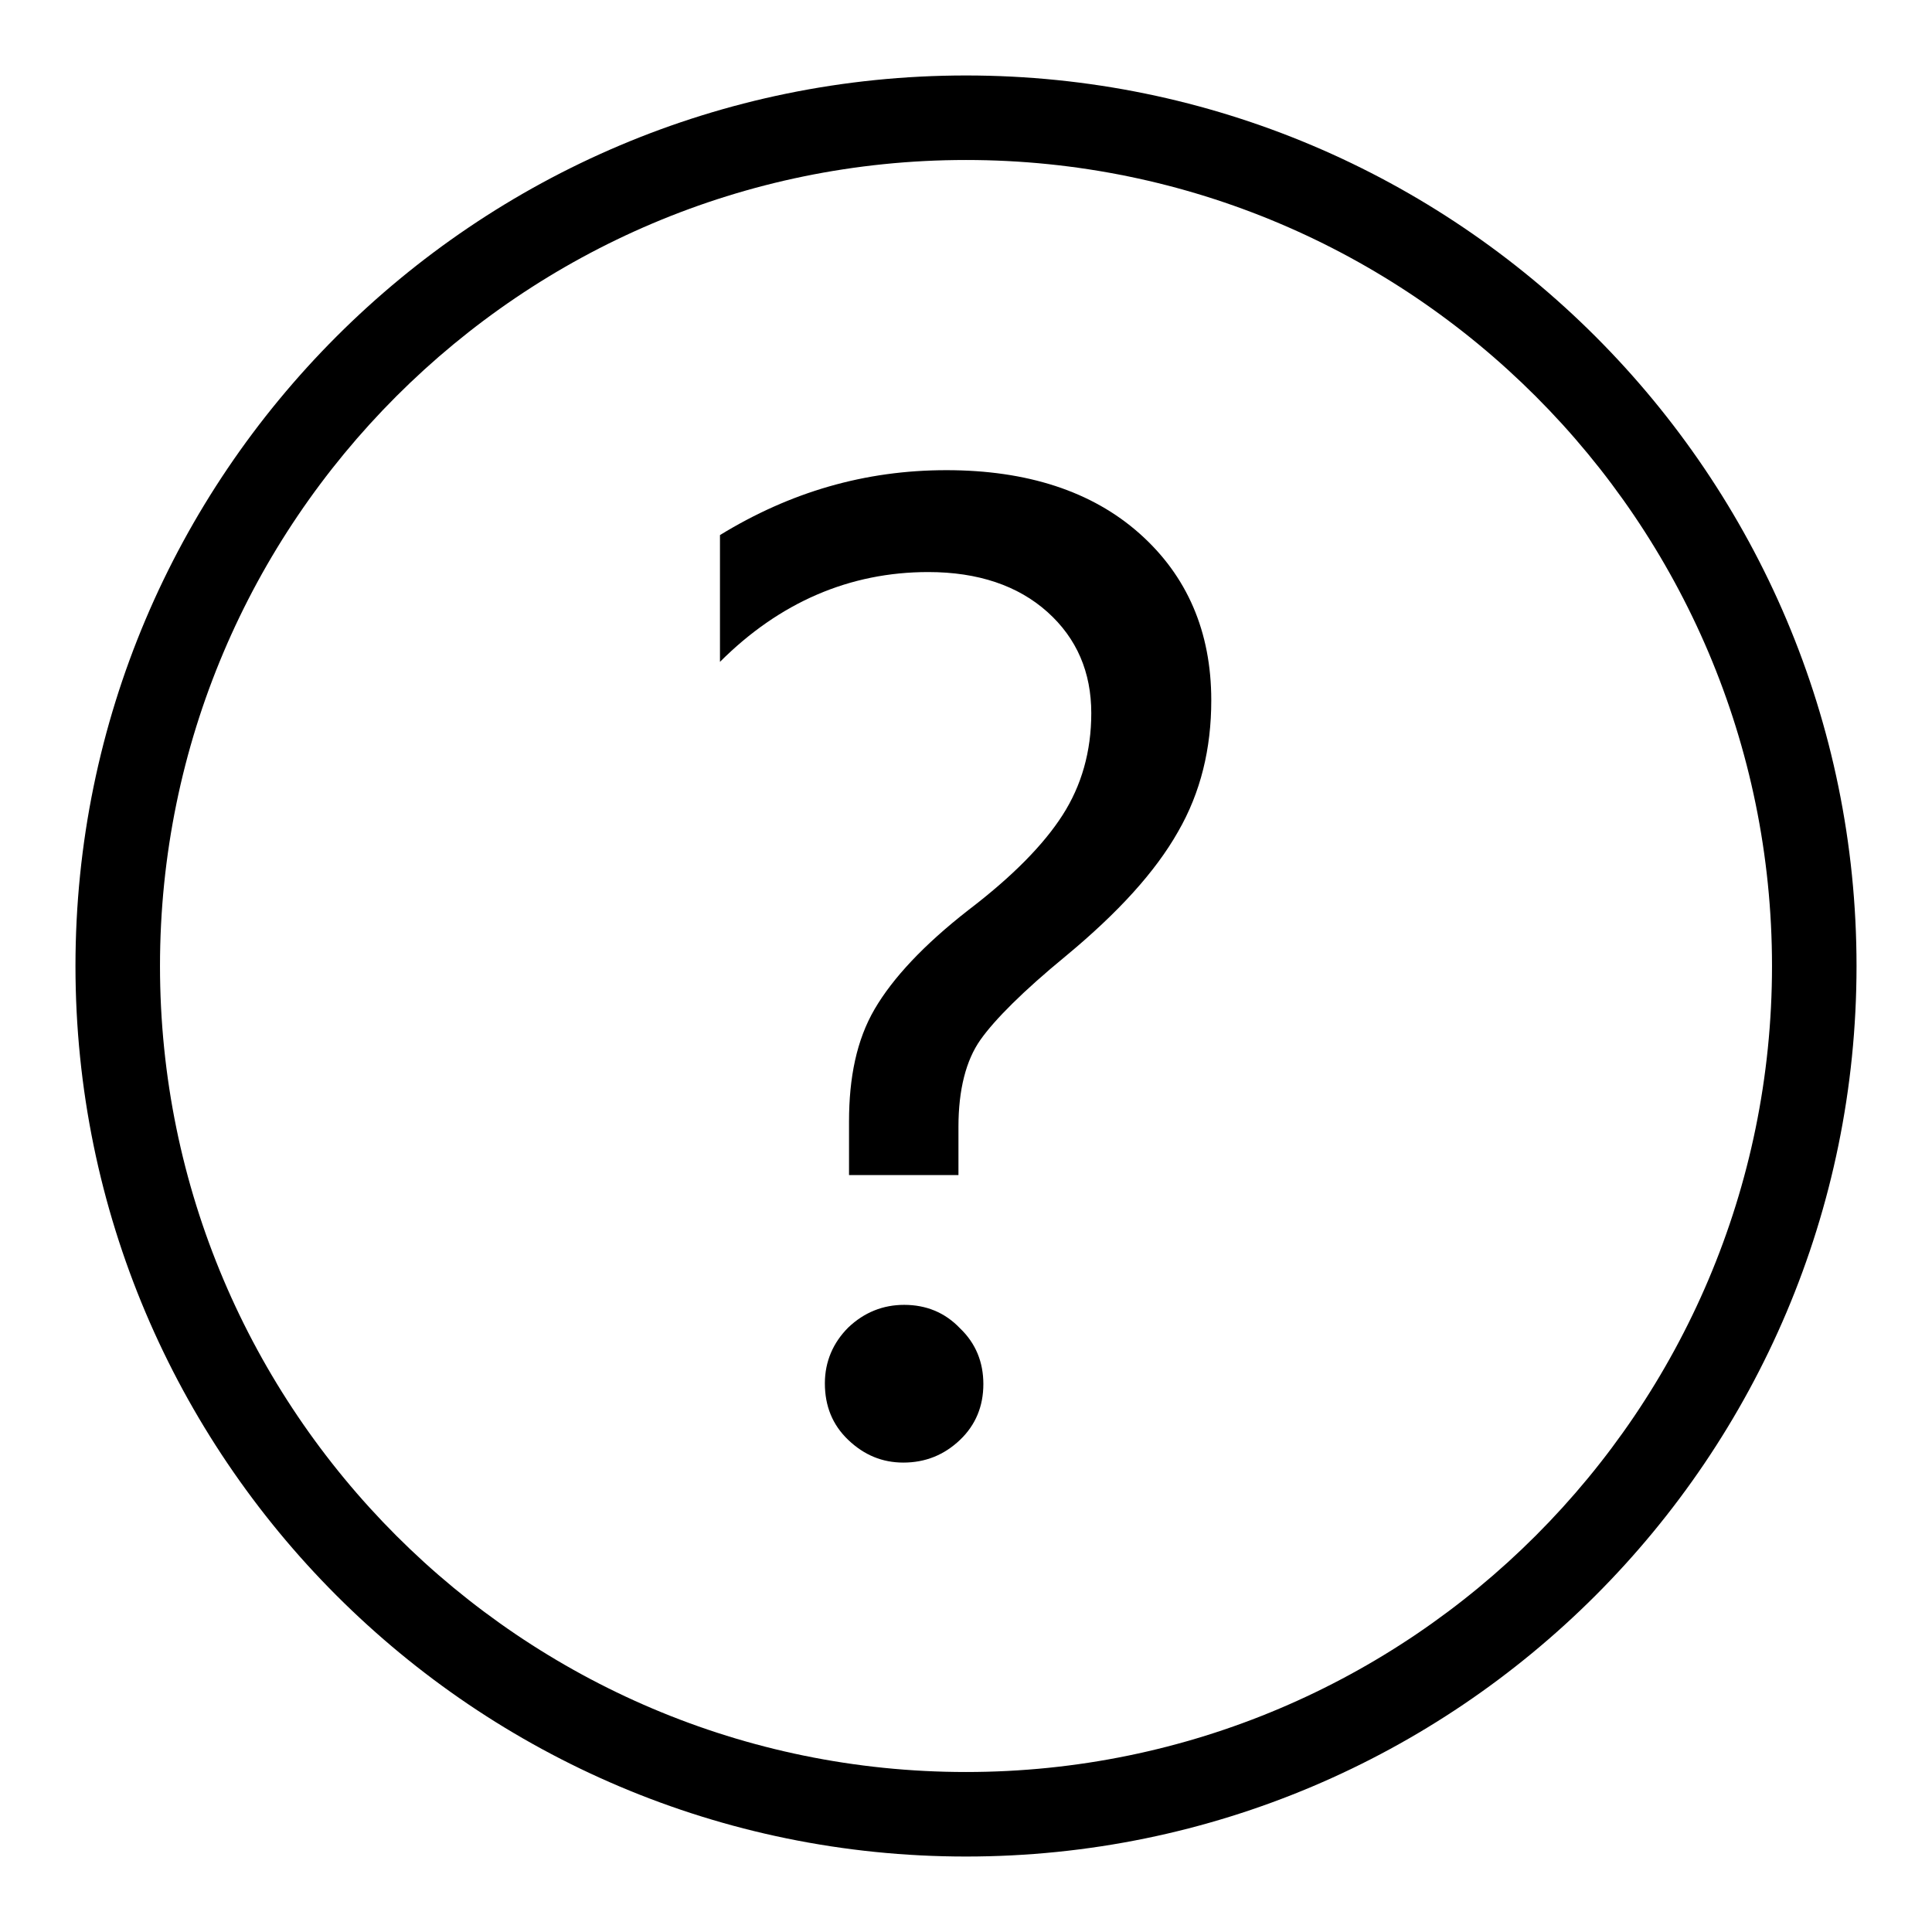 <?xml version="1.0" encoding="utf-8"?>
<!-- Svg Vector Icons : http://www.onlinewebfonts.com/icon -->
<!DOCTYPE svg PUBLIC "-//W3C//DTD SVG 1.1//EN" "http://www.w3.org/Graphics/SVG/1.1/DTD/svg11.dtd">
<svg version="1.1" xmlns="http://www.w3.org/2000/svg" xmlns:xlink="http://www.w3.org/1999/xlink" x="0px" y="0px" viewBox="0 0 256 256" enable-background="new 0 0 256 256" xml:space="preserve">
<g><g><path fill="#000000" d="M128,246c-65.1,0-118-52.9-118-118C10,62.9,62.9,10,128,10c65.1,0,118,52.9,118,118C246,193.1,193.1,246,128,246z M128,21.2C69.1,21.2,21.2,69.1,21.2,128S69.1,234.8,128,234.8S234.8,186.9,234.8,128S186.9,21.2,128,21.2z"/><path fill="#000000" d="M119.8,172.9c-2.8,0-5.3,1-7.4,3c-2,2-3.1,4.5-3.1,7.4c0,3,1,5.5,3.1,7.5c2.1,2,4.5,3,7.3,3c2.9,0,5.4-1,7.5-3c2.1-2,3.1-4.5,3.1-7.4c0-2.9-1-5.4-3.1-7.4C125.2,173.9,122.7,172.9,119.8,172.9z M151,70.7c-6.3-5.6-14.9-8.4-25.6-8.4c-10.8,0-20.7,2.9-30,8.6v16.8c7.9-7.9,17.2-11.9,27.6-11.9c6.6,0,11.9,1.8,15.8,5.3c3.9,3.5,5.8,8,5.8,13.4c0,5.1-1.3,9.6-3.8,13.5c-2.5,3.9-6.6,8.1-12.5,12.6c-5.9,4.6-10,9-12.4,13.1s-3.4,9.1-3.4,14.9v7.1H127v-6.4c0-4.9,1-8.8,2.9-11.5c1.9-2.7,5.7-6.5,11.3-11.1c7-5.8,11.9-11.2,14.9-16.5c3-5.2,4.4-11,4.4-17.4C160.5,83.7,157.3,76.3,151,70.7z"/></g></g>
</svg>
